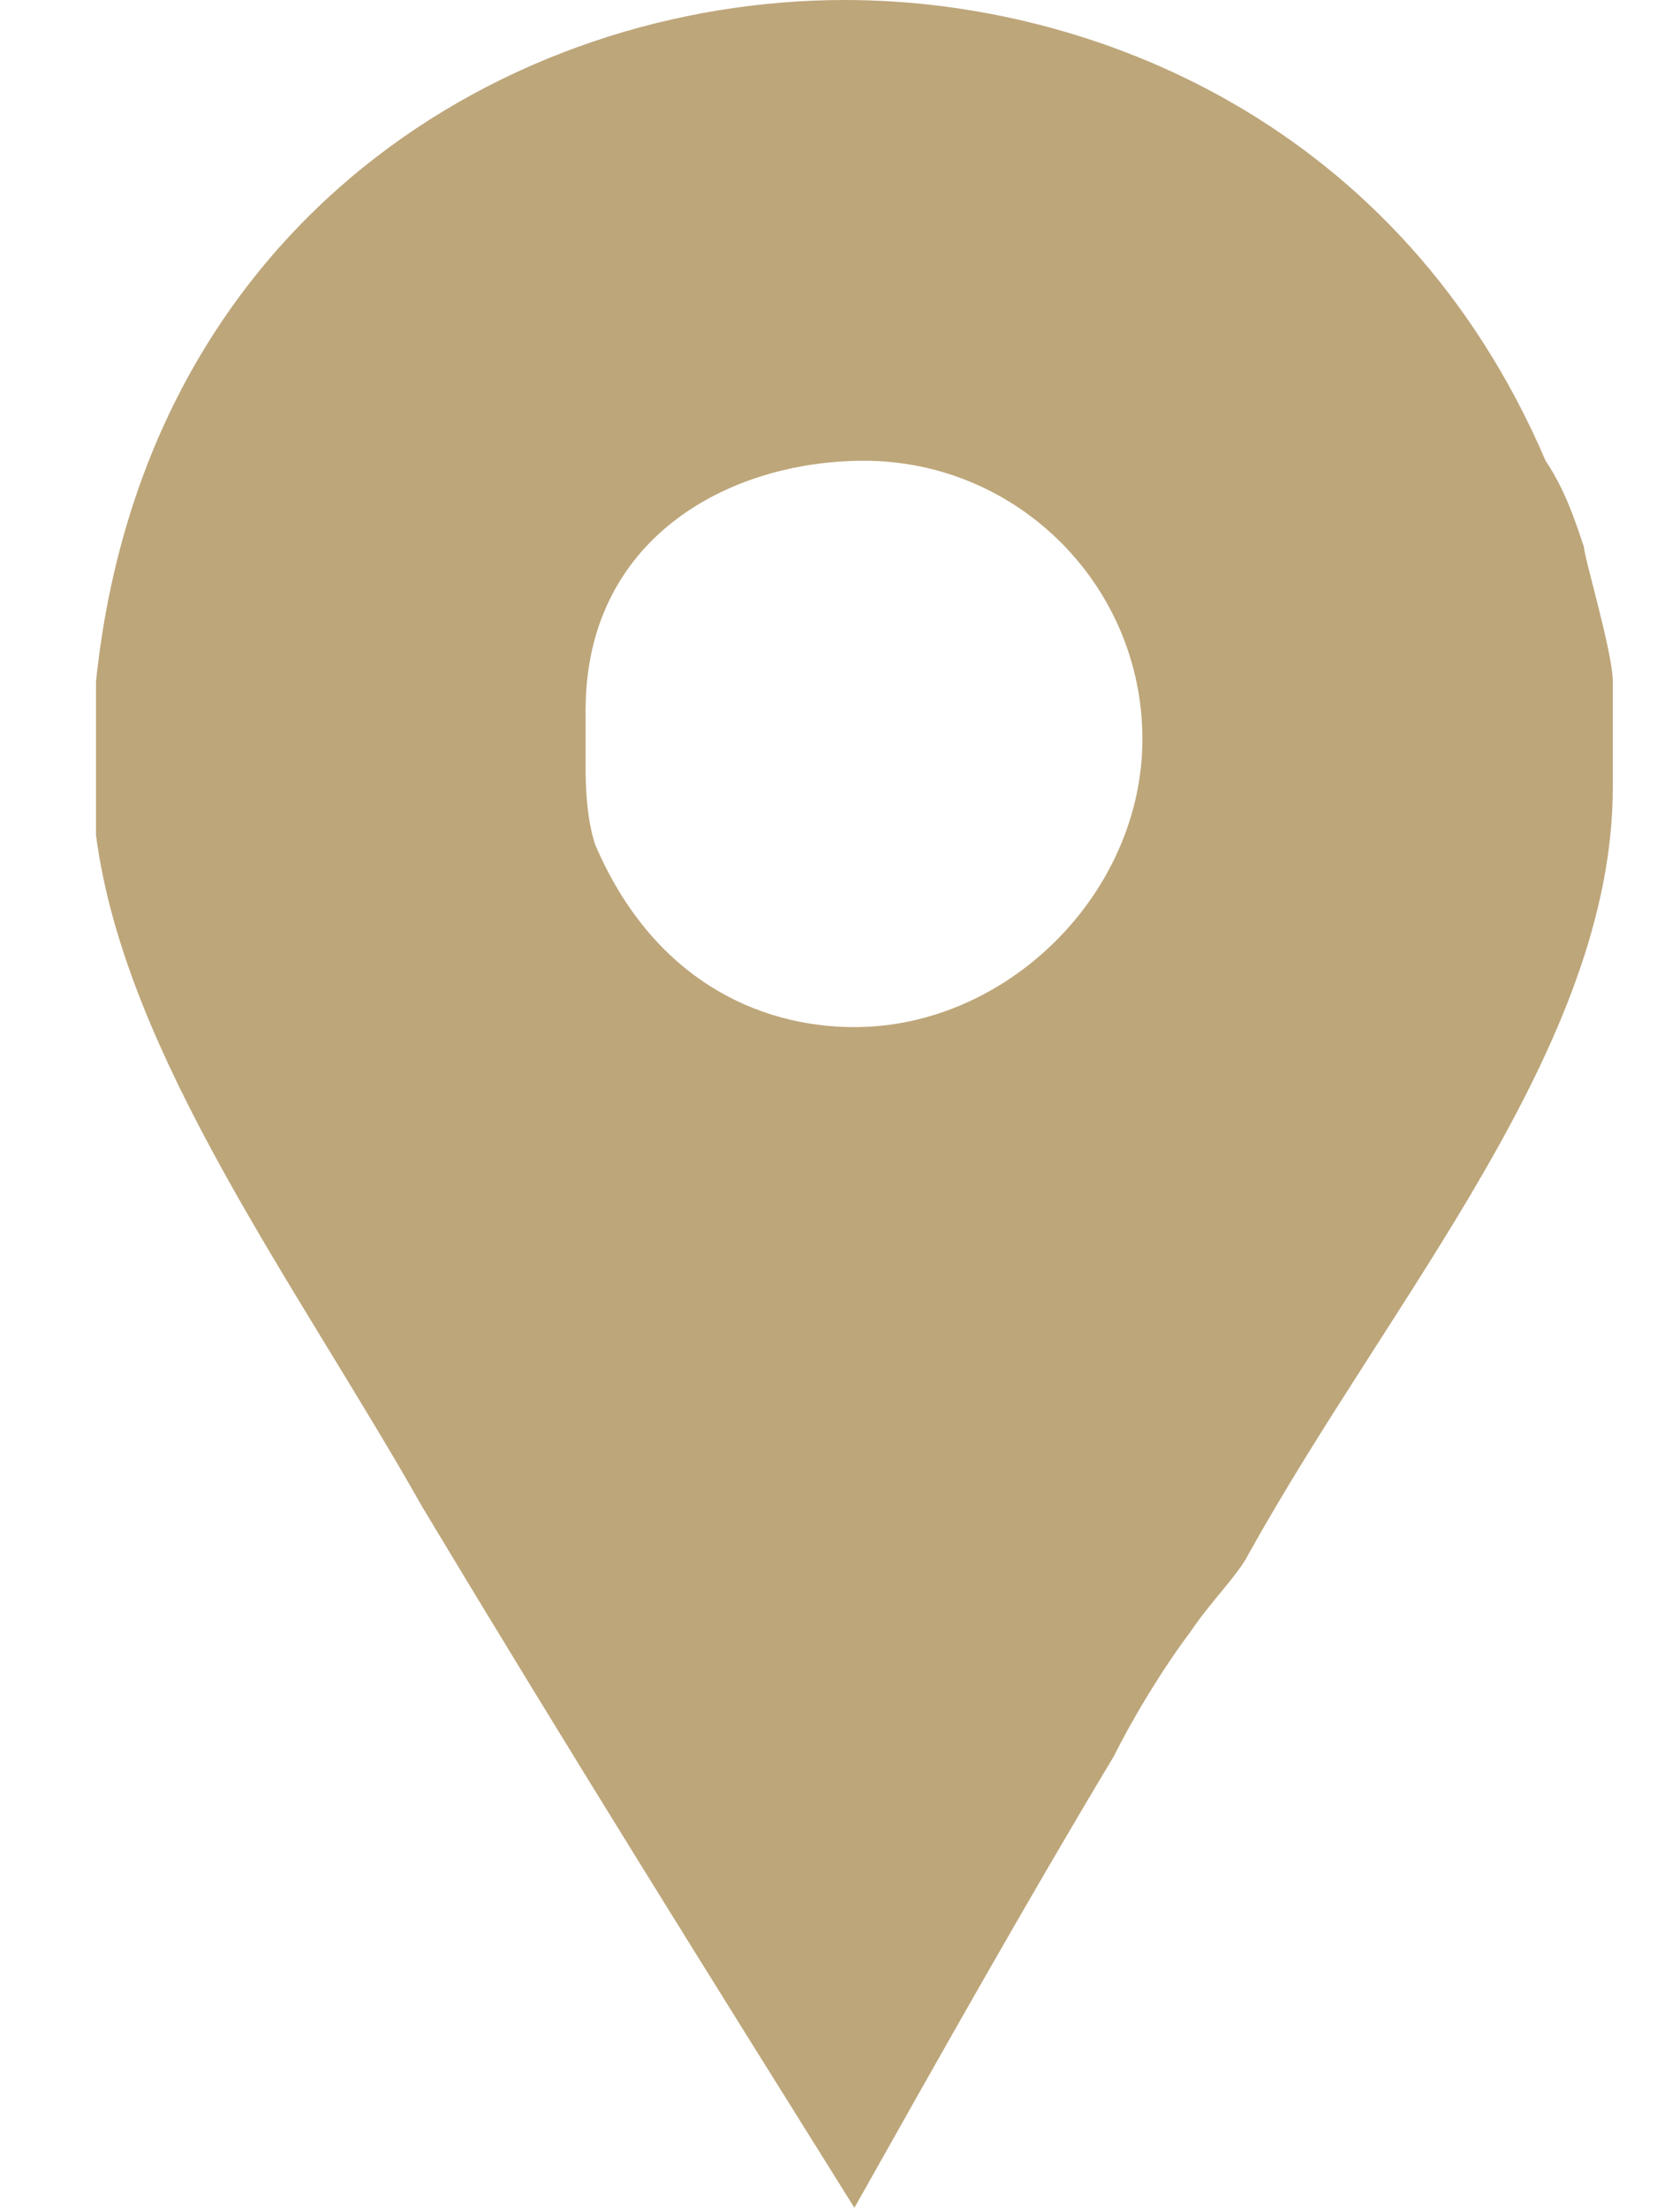 <?xml version="1.0" encoding="utf-8"?>
<!-- Generator: Adobe Illustrator 22.0.1, SVG Export Plug-In . SVG Version: 6.00 Build 0)  -->
<svg version="1.1" id="Capa_1" xmlns="http://www.w3.org/2000/svg" xmlns:xlink="http://www.w3.org/1999/xlink" x="0px" y="0px"
	 viewBox="0 0 17.5 23" style="enable-background:new 0 0 17.5 23;" xml:space="preserve">
<style type="text/css">
	.st0{fill:#BDA67A;}
</style>
<g>
	<path id="Facebook_Places" class="st0" d="M16.5,5.7c-0.1-0.3-0.2-0.6-0.4-0.9C14.6,1.3,11.4,0,8.8,0C5.3,0,1.5,2.3,1,7.1v1
		c0,0,0,0.4,0,0.6c0.3,2.3,2.1,4.7,3.4,7c1.5,2.5,3,4.9,4.5,7.3c0.9-1.6,1.8-3.2,2.7-4.7c0.2-0.4,0.5-0.9,0.8-1.3
		c0.2-0.3,0.5-0.6,0.6-0.8c1.5-2.7,3.8-5.3,3.8-8V7.1C16.8,6.8,16.5,5.8,16.5,5.7z M8.9,10.7c-1,0-2.1-0.5-2.7-1.9
		C6.1,8.5,6.1,8.1,6.1,8V7.4c0-1.8,1.5-2.6,2.9-2.6c1.6,0,2.9,1.3,2.9,2.9C11.9,9.3,10.5,10.7,8.9,10.7z"/>
</g>
</svg>
